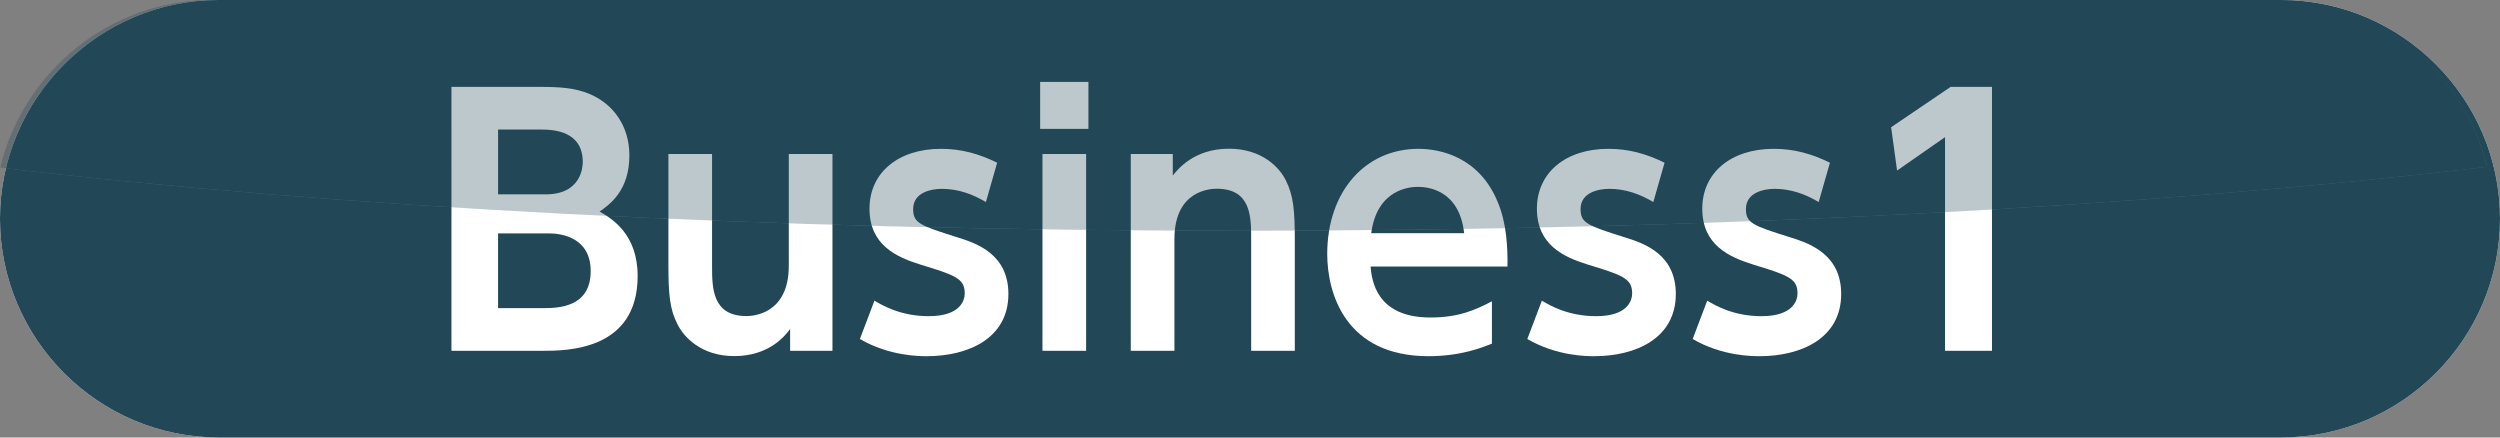 <?xml version="1.0" encoding="UTF-8"?><svg xmlns="http://www.w3.org/2000/svg" xmlns:xlink="http://www.w3.org/1999/xlink" viewBox="0 0 226.77 39.69"><rect x="0" y="0" width="226.77" height="39.69" fill="#808080" stroke="none"/><defs><style>.e{fill:url(#d);}.f,.g{fill:#fff;}.h,.i{fill:#224756;}.j{mix-blend-mode:hard-light;opacity:.3;}.i,.g{fill-rule:evenodd;}.k{isolation:isolate;}</style><linearGradient id="d" x1="862.33" y1="337.59" x2="862.33" y2="316.66" gradientTransform="translate(-749.52 -316.66)" gradientUnits="userSpaceOnUse"><stop offset="0" stop-color="#fef7fa"/><stop offset="1" stop-color="#224756"/></linearGradient></defs><g class="k"><g id="a"/><g id="b"><g id="c"><g><g><path class="g" d="M226.77,19.84c0,10.91-8.93,19.84-19.84,19.84H19.84C8.93,39.69,0,30.76,0,19.84H0C0,8.93,8.93,0,19.84,0H206.93c10.91,0,19.84,8.93,19.84,19.84h0Z"/><path class="i" d="M226.77,19.84c0,10.91-8.93,19.84-19.84,19.84H19.84C8.93,39.69,0,30.76,0,19.84H0C0,8.93,8.93,0,19.84,0H206.93c10.91,0,19.84,8.93,19.84,19.84h0Z"/></g><g><path class="f" d="M48.87,7.88c1.98,0,3.3,.09,4.65,.66,2.16,.93,3.57,2.94,3.57,5.55,0,3.15-1.71,4.41-2.7,5.1,1.08,.63,3.45,2.01,3.45,5.85,0,6.78-6.48,6.78-8.61,6.78h-8.28V7.88h7.92Zm-3.69,3.87v5.88h4.32c3.27,0,3.36-2.55,3.36-2.94,0-2.79-2.61-2.94-3.78-2.94h-3.9Zm0,9.42v6.78h4.14c1.41,0,4.26-.12,4.26-3.36,0-3.06-2.67-3.42-3.78-3.42h-4.62Z"/><path class="f" d="M75.51,13.97V31.82h-3.84v-1.98c-.42,.57-1.86,2.46-5.07,2.46-3,0-4.59-1.74-5.16-2.91-.69-1.35-.81-2.7-.81-5.37V13.97h3.96v10.14c0,1.98,0,4.56,3.12,4.56,.51,0,3.84-.12,3.84-4.56V13.97h3.96Z"/><path class="f" d="M89.43,18.33c-1.2-.72-2.52-1.2-3.99-1.2-.99,0-2.61,.33-2.61,1.83,0,1.29,.63,1.5,4.05,2.58,1.74,.54,4.59,1.53,4.59,5.13,0,4.02-3.63,5.64-7.41,5.64-.63,0-3.39,0-6.06-1.56l1.32-3.48c.69,.42,2.37,1.41,4.92,1.41,2.88,0,3.27-1.44,3.27-2.07,0-1.35-.87-1.65-4.02-2.61-2.22-.69-4.62-1.8-4.62-5.07s2.61-5.43,6.48-5.43c1.86,0,3.45,.45,5.1,1.26l-1.02,3.57Z"/><path class="f" d="M98.73,11.69h-4.38V7.43h4.38v4.26Zm-.21,20.13h-3.96V13.97h3.96V31.82Z"/><path class="f" d="M102.57,31.82V13.97h3.81v1.95c.45-.54,1.89-2.43,5.1-2.43,3,0,4.59,1.71,5.16,2.88,.69,1.38,.81,2.73,.81,5.4v10.05h-3.96v-10.14c0-2.01,0-4.56-3.12-4.56-.51,0-3.84,.09-3.84,4.56v10.14h-3.96Z"/><path class="f" d="M124.32,24.18c.12,1.17,.45,4.62,5.43,4.62,2.61,0,4.14-.72,5.58-1.47v3.84c-.9,.36-2.82,1.14-5.76,1.14-7.5,0-9.18-5.67-9.18-9.27,0-5.64,3.42-9.54,8.28-9.54,1.95,0,5.52,.72,7.2,4.86,.78,1.86,.9,4.05,.87,5.82h-12.42Zm8.49-3.03c-.45-4.02-3.42-4.2-4.2-4.2-.66,0-3.69,.15-4.23,4.2h8.43Z"/><path class="f" d="M149.97,18.33c-1.2-.72-2.52-1.2-3.99-1.2-.99,0-2.61,.33-2.61,1.83,0,1.29,.63,1.5,4.05,2.58,1.74,.54,4.59,1.53,4.59,5.13,0,4.02-3.63,5.64-7.41,5.64-.63,0-3.39,0-6.06-1.56l1.32-3.48c.69,.42,2.37,1.41,4.92,1.41,2.88,0,3.27-1.44,3.27-2.07,0-1.35-.87-1.65-4.02-2.61-2.22-.69-4.62-1.8-4.62-5.07s2.61-5.43,6.48-5.43c1.86,0,3.45,.45,5.1,1.26l-1.02,3.57Z"/><path class="f" d="M164.97,18.33c-1.2-.72-2.52-1.2-3.99-1.2-.99,0-2.61,.33-2.61,1.83,0,1.29,.63,1.5,4.05,2.58,1.74,.54,4.59,1.53,4.59,5.13,0,4.02-3.63,5.64-7.41,5.64-.63,0-3.39,0-6.06-1.56l1.32-3.48c.69,.42,2.37,1.41,4.92,1.41,2.88,0,3.27-1.44,3.27-2.07,0-1.35-.87-1.65-4.02-2.61-2.22-.69-4.62-1.8-4.62-5.07s2.61-5.43,6.48-5.43c1.86,0,3.45,.45,5.1,1.26l-1.02,3.57Z"/><path class="f" d="M176.94,7.88h3.75V31.82h-4.26V12.44l-4.35,3.03-.54-3.93,5.4-3.66Z"/></g></g><g class="j"><path class="e" d="M225.61,15.13c-2.13-8.66-9.96-15.13-19.25-15.13H19.27C9.95,0,2.1,6.51,0,15.21c30.15,3.56,69.45,5.72,112.49,5.72s82.88-2.19,113.12-5.8Z"/><path class="h" d="M225.61,15.13c-2.13-8.66-9.96-15.13-19.25-15.13H19.27C9.95,0,2.1,6.51,0,15.21c30.15,3.56,69.45,5.72,112.49,5.72s82.88-2.19,113.12-5.8Z"/></g></g></g></g></svg>